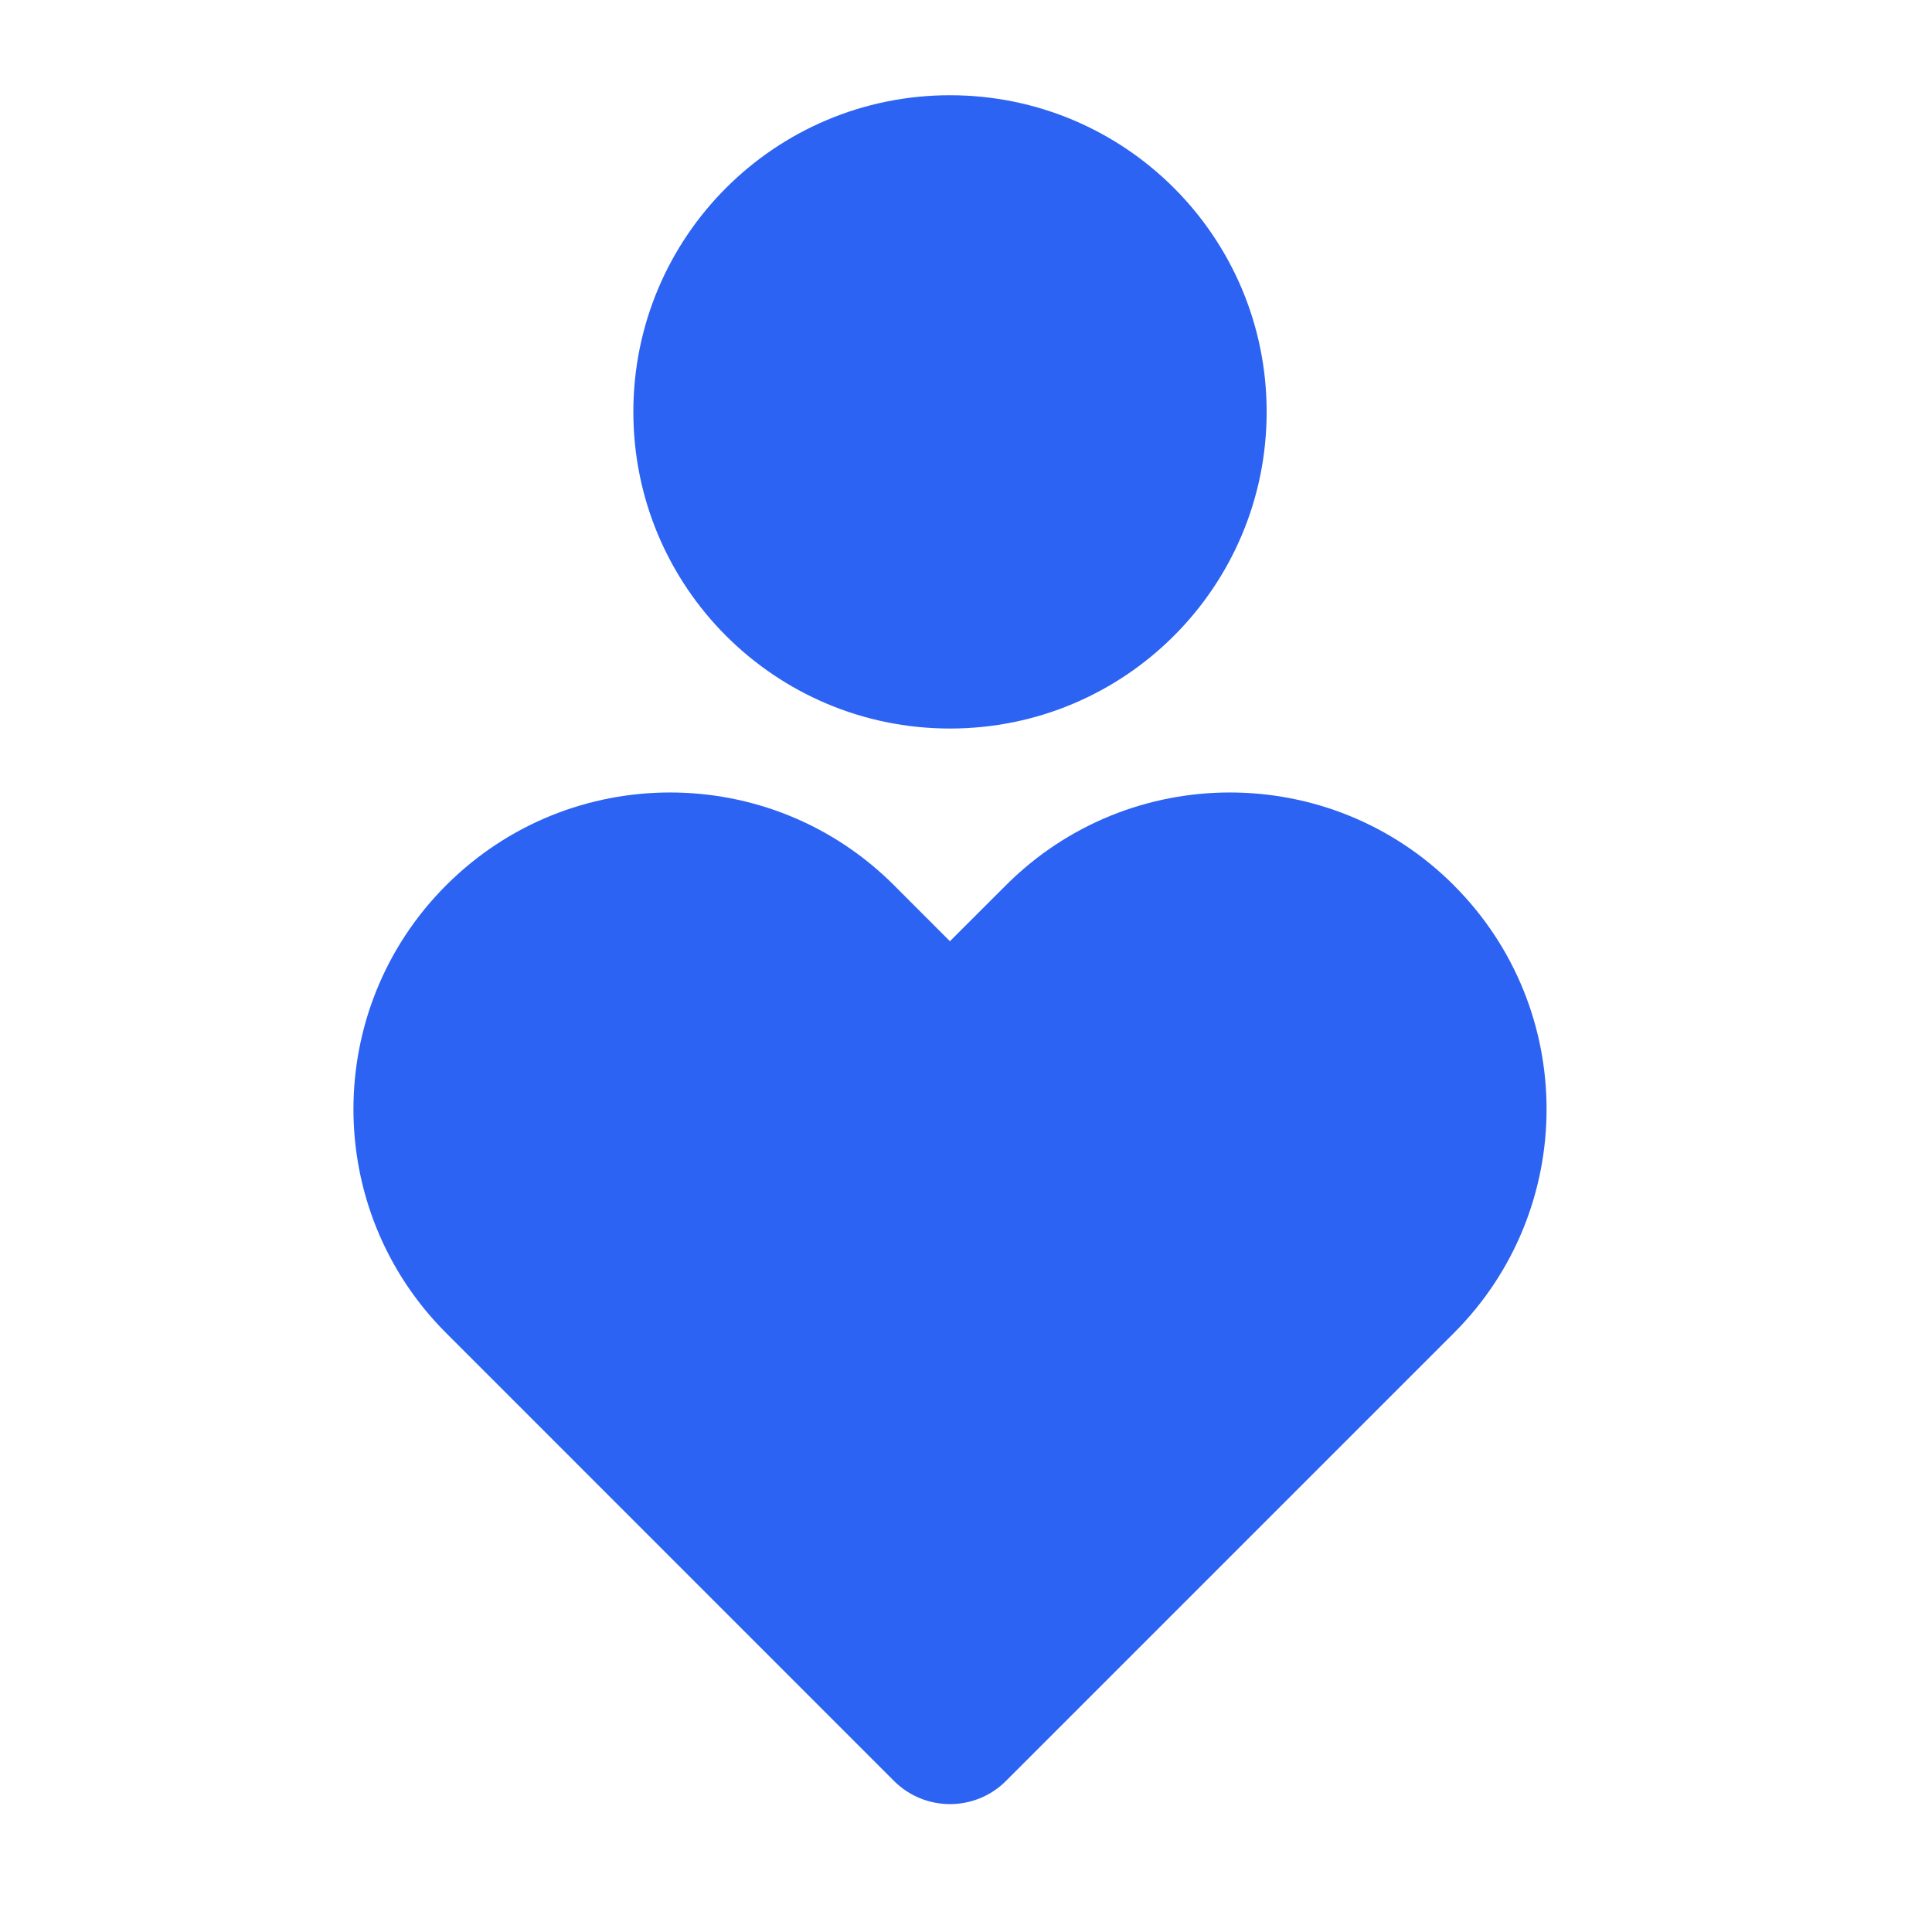 <svg width="34" height="34" viewBox="0 0 34 34" fill="none" xmlns="http://www.w3.org/2000/svg">
<path d="M25.585 15.58C27.761 17.755 27.761 21.284 25.585 23.46L17.703 31.342C17.16 31.885 16.277 31.885 15.733 31.342L7.852 23.46C5.676 21.284 5.676 17.755 7.852 15.579C10.028 13.402 13.557 13.402 15.733 15.579L16.717 16.564L17.703 15.579C19.88 13.402 23.409 13.402 25.585 15.579V15.58ZM16.718 1.676C19.797 1.676 22.291 4.169 22.291 7.248C22.291 10.328 19.797 12.821 16.718 12.821C13.639 12.821 11.146 10.328 11.146 7.248C11.146 4.169 13.639 1.676 16.718 1.676Z" fill="#2C63F2"/>
</svg>
